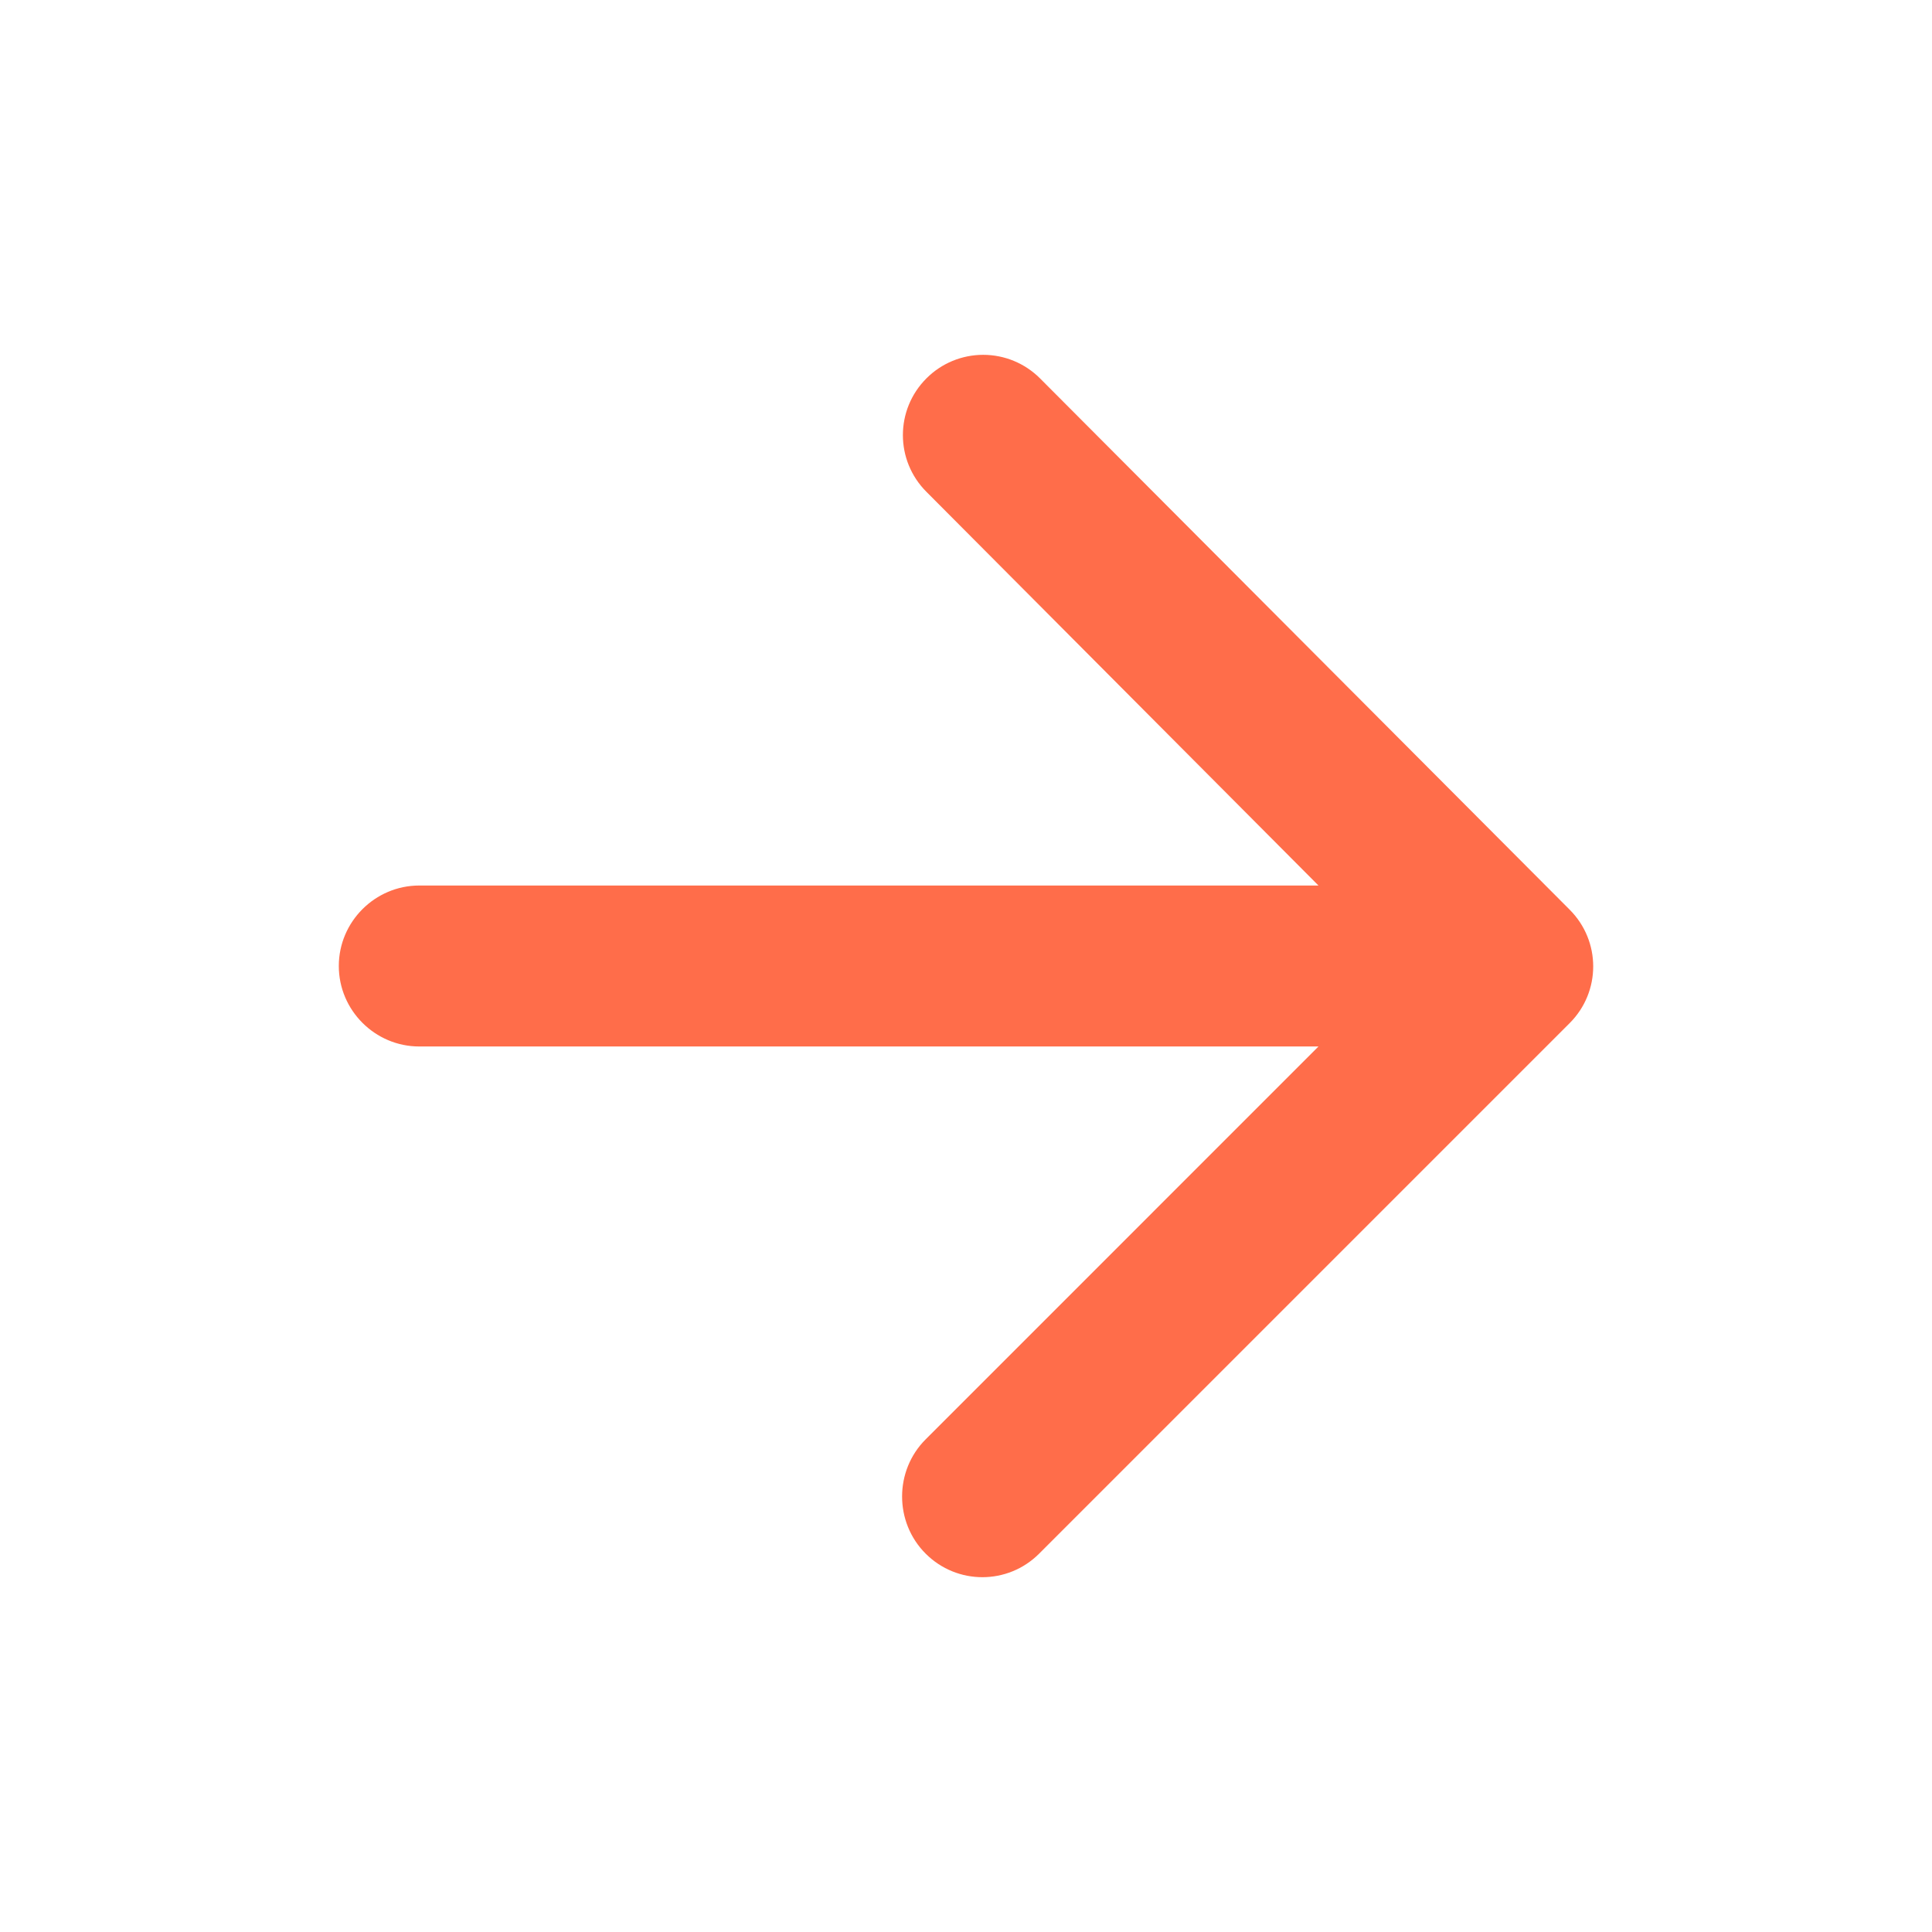 <svg width="41" height="41" viewBox="0 0 41 41" fill="none" xmlns="http://www.w3.org/2000/svg">
<path d="M8.898 22.208H27.98L19.644 30.545C18.977 31.211 18.977 32.305 19.644 32.971C20.31 33.637 21.386 33.637 22.052 32.971L33.31 21.713C33.977 21.047 33.977 19.971 33.31 19.304L22.07 8.029C21.75 7.709 21.317 7.53 20.865 7.53C20.413 7.53 19.98 7.709 19.661 8.029C18.994 8.695 18.994 9.772 19.661 10.438L27.98 18.792H8.898C7.959 18.792 7.19 19.561 7.19 20.5C7.19 21.44 7.959 22.208 8.898 22.208Z" fill="#FF6D4A"/>
</svg>
